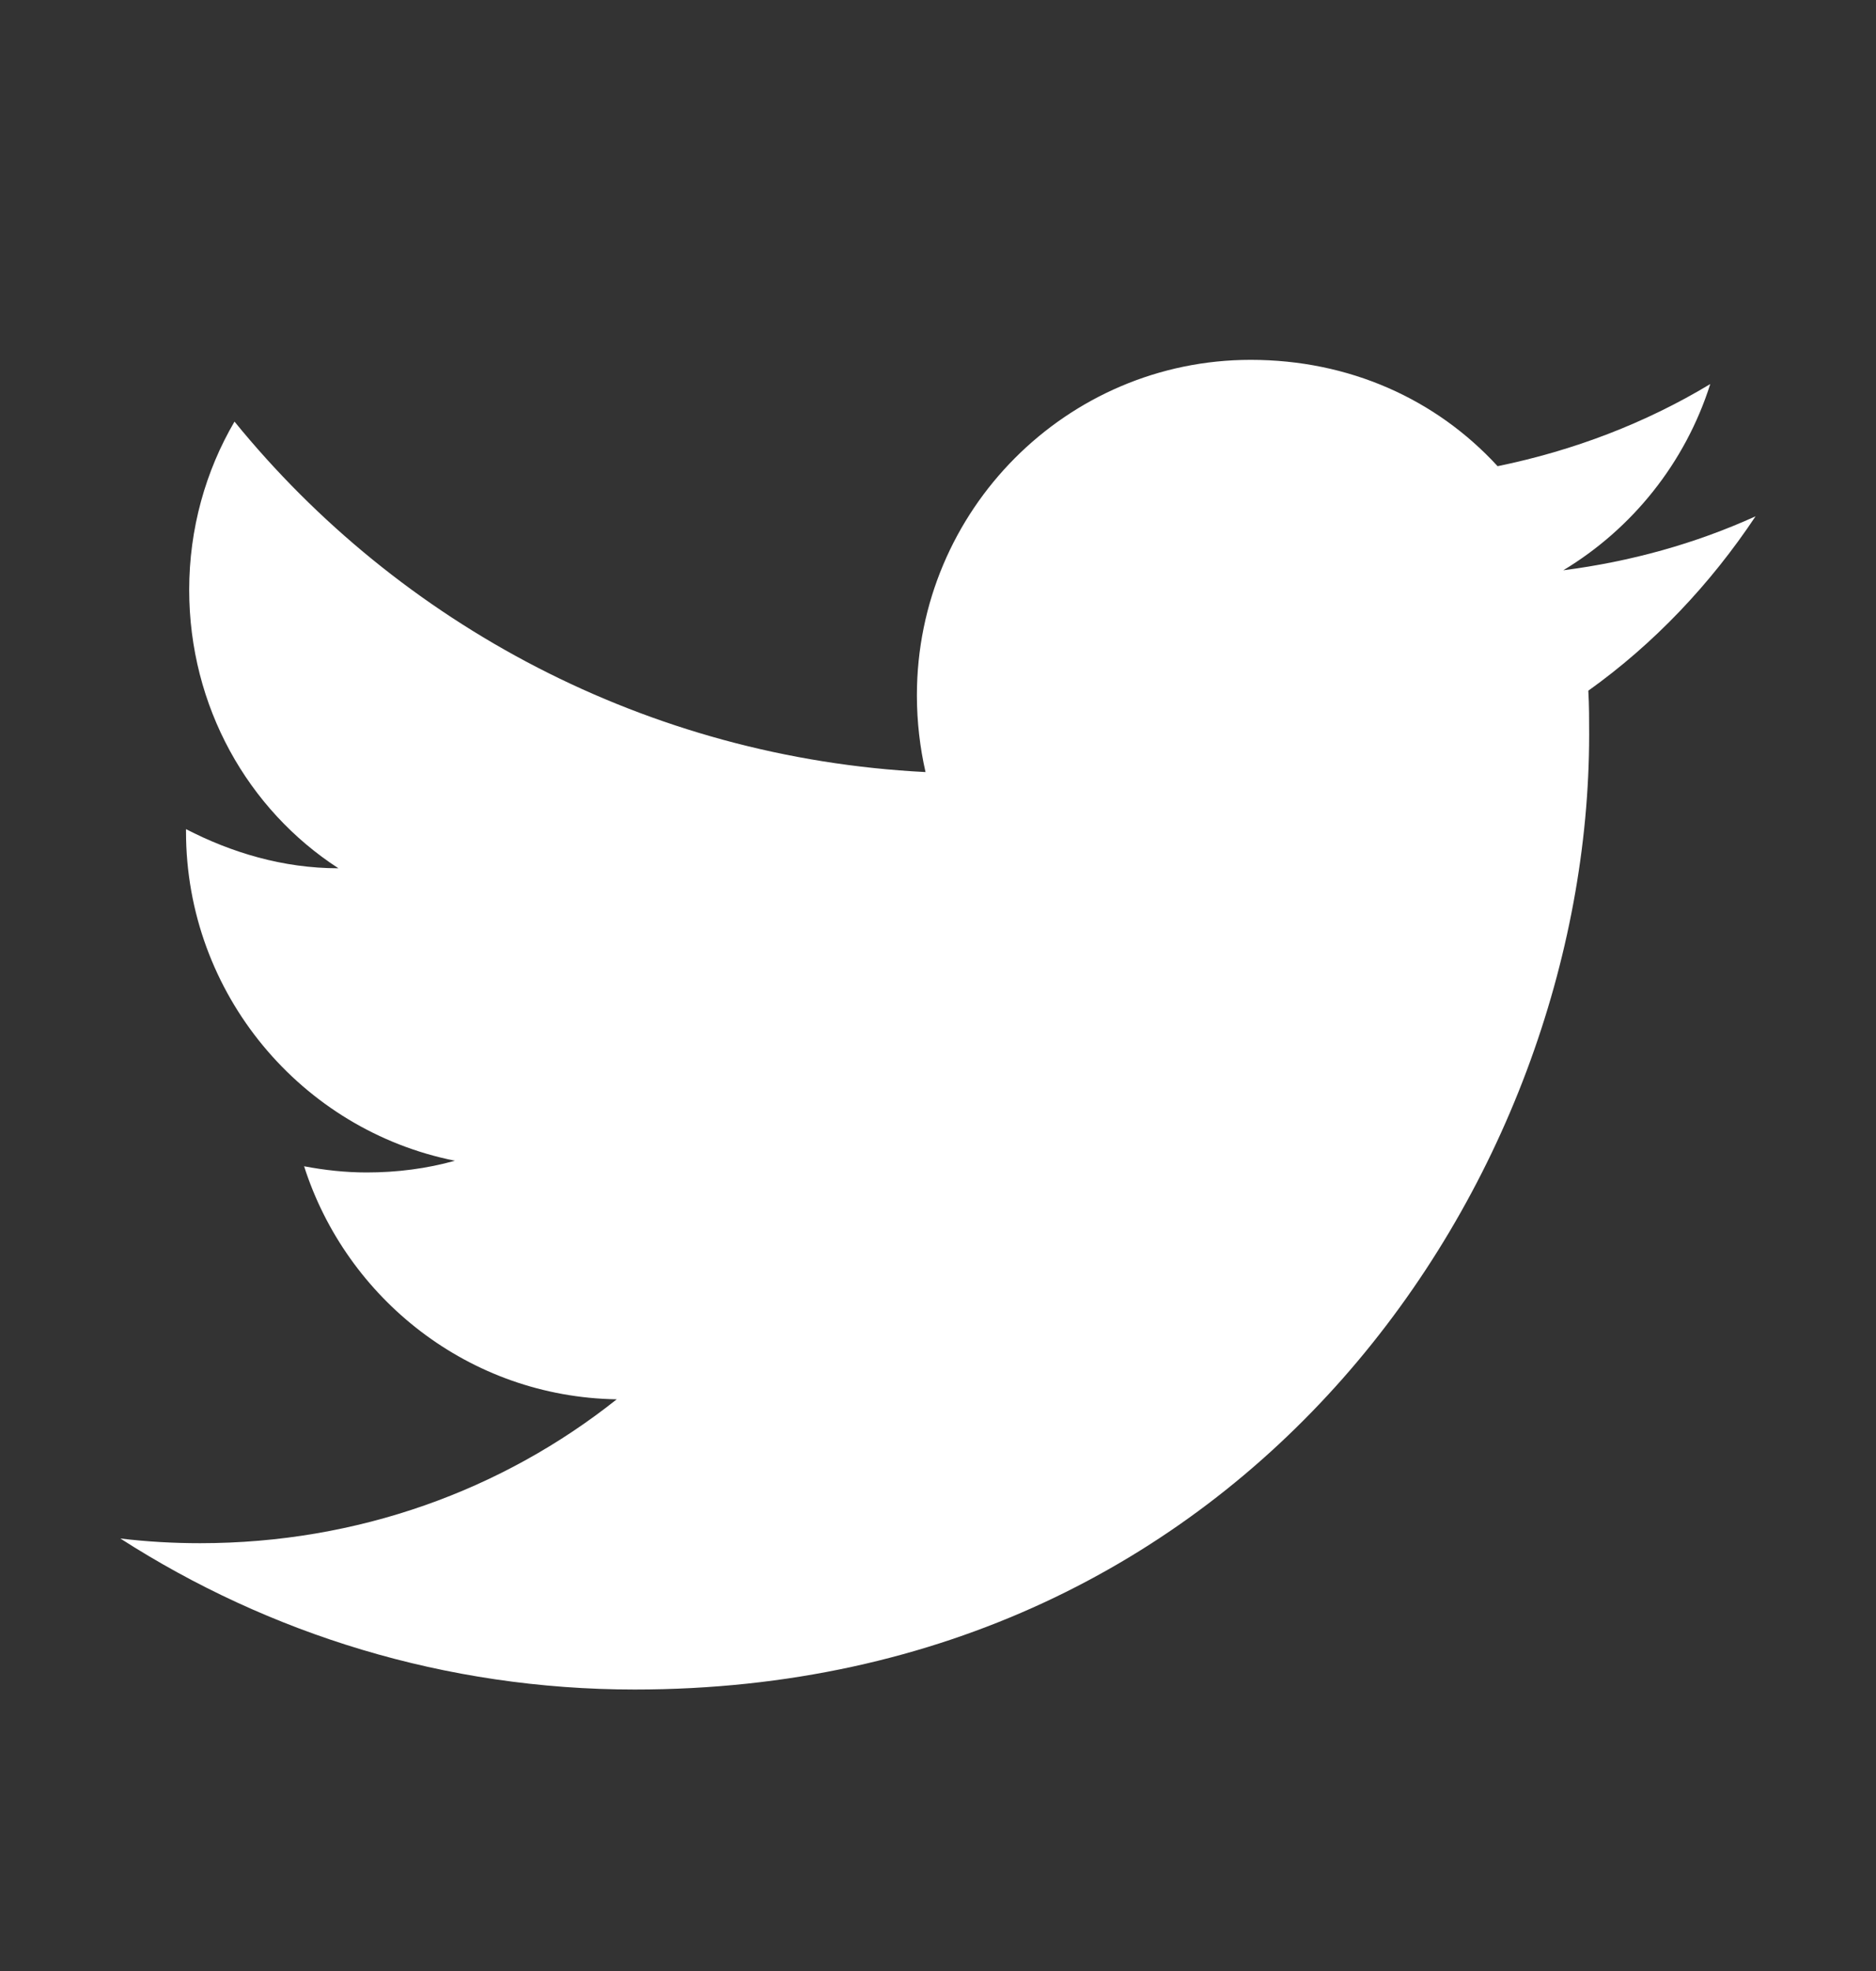 <svg width="20" height="21" viewBox="0 0 20 21" fill="none" xmlns="http://www.w3.org/2000/svg">
<rect x="0" y="0" width="20" height="21" fill="#333333" stroke="none"/>
<path d="M18.716 5.501C18.075 5.792 17.383 5.984 16.666 6.076C17.4 5.634 17.966 4.934 18.233 4.092C17.541 4.509 16.775 4.801 15.966 4.967C15.308 4.251 14.383 3.834 13.333 3.834C11.375 3.834 9.775 5.434 9.775 7.409C9.775 7.692 9.808 7.967 9.867 8.226C6.9 8.076 4.258 6.651 2.5 4.492C2.192 5.017 2.017 5.634 2.017 6.284C2.017 7.526 2.642 8.626 3.608 9.251C3.017 9.251 2.467 9.084 1.983 8.834C1.983 8.834 1.983 8.834 1.983 8.859C1.983 10.592 3.217 12.042 4.85 12.367C4.55 12.451 4.233 12.492 3.908 12.492C3.683 12.492 3.458 12.467 3.242 12.426C3.692 13.834 5 14.884 6.575 14.909C5.358 15.876 3.817 16.442 2.133 16.442C1.85 16.442 1.567 16.426 1.283 16.392C2.867 17.409 4.75 18.001 6.767 18.001C13.333 18.001 16.942 12.551 16.942 7.826C16.942 7.667 16.942 7.517 16.933 7.359C17.633 6.859 18.233 6.226 18.716 5.501Z" fill="white"/>
</svg>
